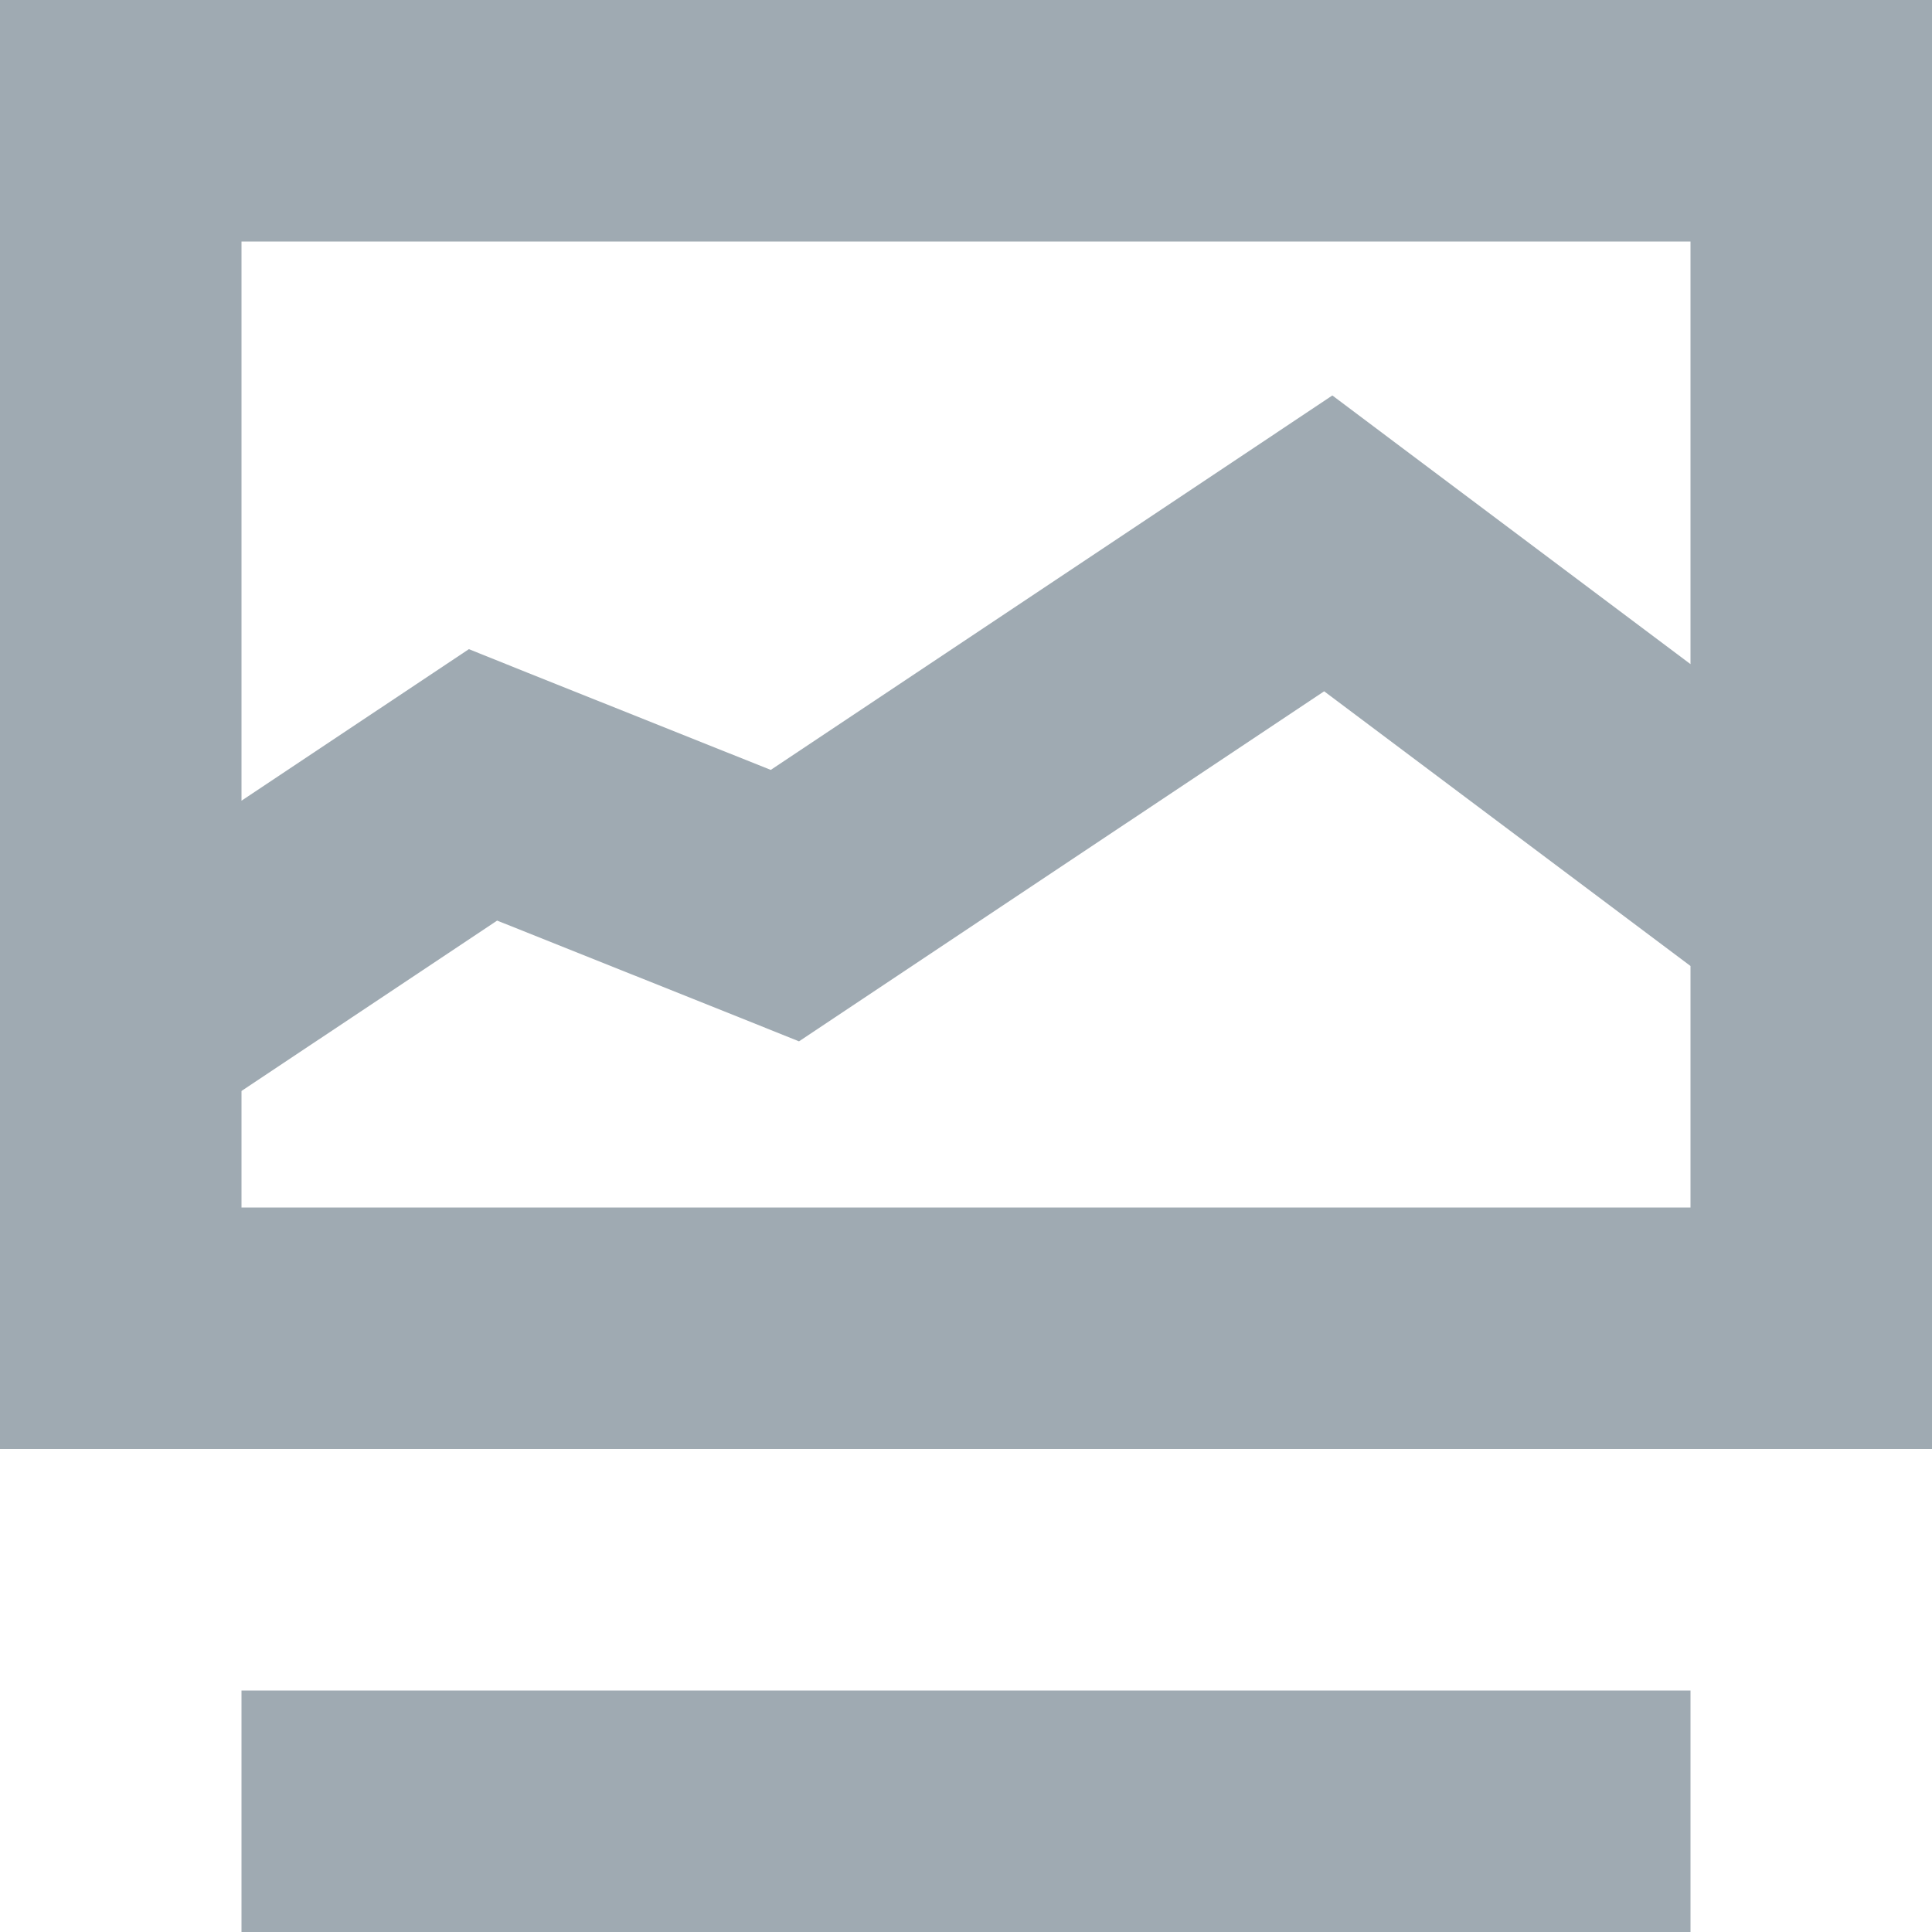 <svg width="16" height="16" viewBox="0 0 16 16" fill="none" xmlns="http://www.w3.org/2000/svg">
<path fill-rule="evenodd" clip-rule="evenodd" d="M14 2H2V6.631L3.445 5.668L3.883 5.376L4.371 5.572L6.383 6.376L10.445 3.668L11.034 3.275L11.6 3.7L14 5.5V2ZM14 8L10.966 5.725L7.055 8.332L6.617 8.624L6.129 8.428L4.117 7.624L2 9.035V10H14V8ZM2 0H0V2V10V12H2H14H16V10V2V0H14H2ZM14 16H2V14H14V16Z" fill="#9FAAB2"/>
</svg>
